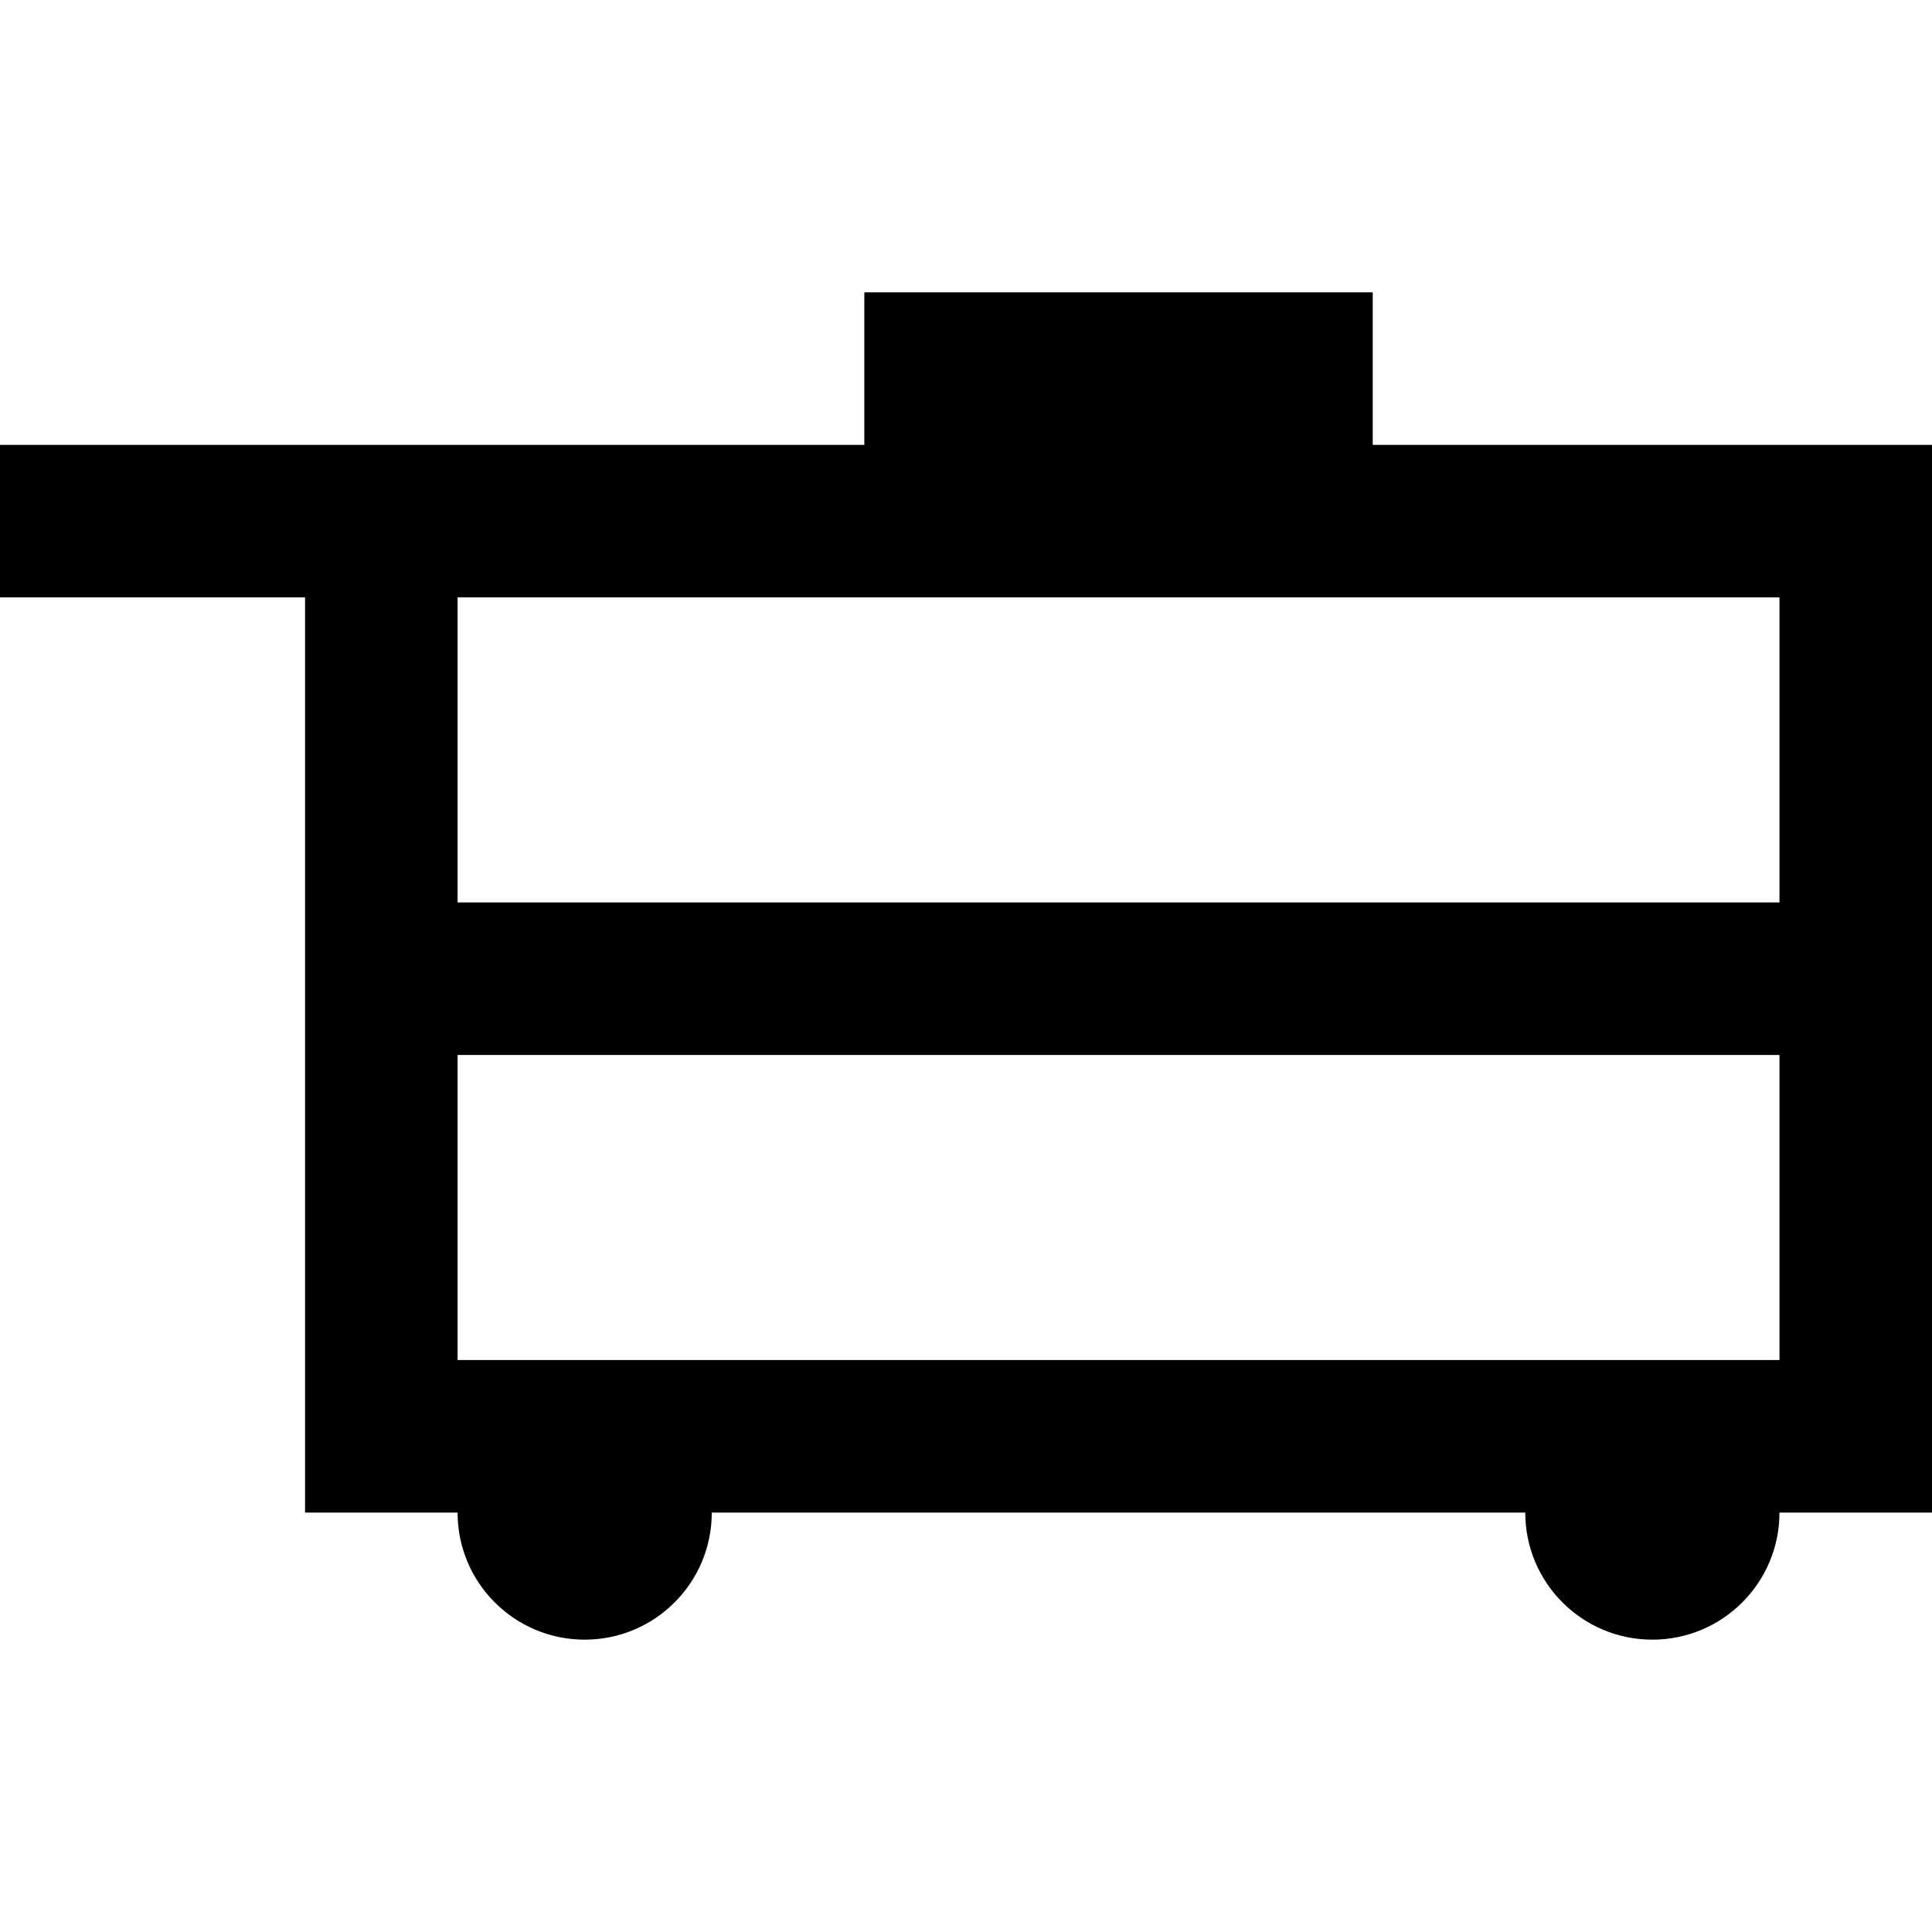 <?xml version="1.0" encoding="iso-8859-1"?>
<!-- Generator: Adobe Illustrator 19.0.0, SVG Export Plug-In . SVG Version: 6.00 Build 0)  -->
<svg version="1.1" id="Layer_1" xmlns="http://www.w3.org/2000/svg" xmlns:xlink="http://www.w3.org/1999/xlink" x="0px" y="0px"
	 viewBox="0 0 512 512" style="enable-background:new 0 0 512 512;" xml:space="preserve">
<g>
	<g>
		<path d="M363.789,117.895V77.474H229.053v40.421H0v40.421h80.842v242.526h40.421c0,18.604,15.081,33.684,33.684,33.684
			c18.603,0,33.684-15.08,33.684-33.684h215.579c0,18.604,15.081,33.684,33.684,33.684c18.603,0,33.684-15.08,33.684-33.684H512
			V117.895H363.789z M471.579,360.421H121.263v-80.842h350.316V360.421z M471.579,239.158H121.263v-80.842h350.316V239.158z"/>
	</g>
</g>
<g>
</g>
<g>
</g>
<g>
</g>
<g>
</g>
<g>
</g>
<g>
</g>
<g>
</g>
<g>
</g>
<g>
</g>
<g>
</g>
<g>
</g>
<g>
</g>
<g>
</g>
<g>
</g>
<g>
</g>
</svg>
